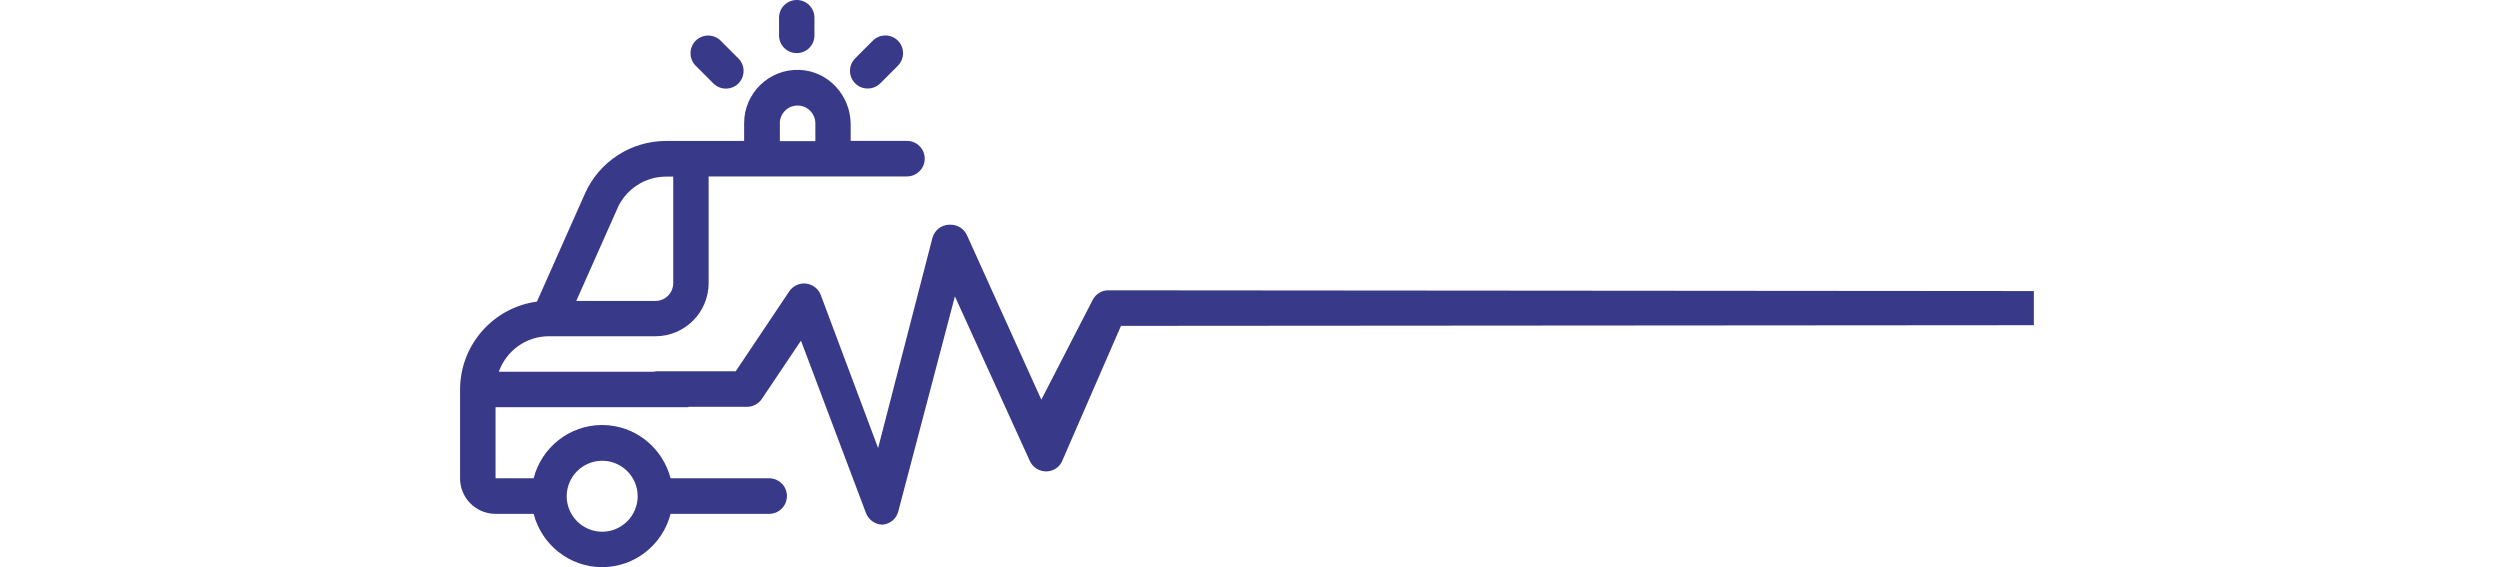<svg width="216" height="49" viewBox="0 0 156 56" fill="none" xmlns="http://www.w3.org/2000/svg">
<path d="M155.399 28.74L64.005 28.666C63.389 28.666 62.815 29.002 62.503 29.544L57.395 39.464L50.059 23.24C49.771 22.6 49.148 22.19 48.45 22.19C48.401 22.19 48.352 22.19 48.294 22.19H48.253C47.482 22.231 46.834 22.756 46.637 23.511L41.278 44.24L35.615 29.124C35.377 28.509 34.819 28.074 34.155 28C34.089 28 34.023 27.992 33.966 27.992C33.375 27.992 32.834 28.287 32.505 28.771L27.22 36.658H19.498C19.367 36.658 19.236 36.674 19.104 36.707H3.824C4.555 34.672 6.475 33.203 8.764 33.203H19.285C22.19 33.203 24.545 30.848 24.545 27.943V17.422H44.126C45.094 17.422 45.882 16.634 45.882 15.666C45.882 14.697 45.094 13.91 44.126 13.91H38.57V12.285C38.57 9.437 36.362 7.008 33.515 6.902C30.519 6.787 28.049 9.191 28.049 12.162V13.918H20.335C16.872 13.918 13.729 15.961 12.326 19.129L7.591 29.781C3.307 30.355 0 34.032 0 38.471V47.236C0 49.172 1.567 50.74 3.504 50.74H7.263C8.05 53.76 10.767 56 14.025 56C17.283 56 20.007 53.76 20.787 50.74H30.519C31.488 50.74 32.276 49.952 32.276 48.984C32.276 48.015 31.488 47.227 30.519 47.227H20.787C19.999 44.208 17.283 41.967 14.025 41.967C10.767 41.967 8.042 44.208 7.263 47.227H3.504V40.211H22.543V40.17H28.238C28.238 40.17 28.304 40.17 28.337 40.17C28.911 40.17 29.453 39.883 29.781 39.415L33.662 33.638L40.08 50.658C40.334 51.331 40.974 51.782 41.688 51.807C42.451 51.757 43.083 51.232 43.272 50.494L48.861 29.264L56.254 45.504C56.542 46.144 57.173 46.546 57.863 46.546C57.863 46.546 57.92 46.546 57.945 46.546C58.675 46.514 59.291 46.046 59.529 45.348L65.26 32.178L155.399 32.112V28.74ZM31.57 12.178C31.57 11.21 32.358 10.422 33.326 10.422C34.294 10.422 35.082 11.21 35.082 12.178V13.934H31.578V12.178H31.57ZM15.535 20.565C16.38 18.669 18.267 17.439 20.343 17.439H21.049V27.959C21.049 28.927 20.261 29.715 19.293 29.715H11.473L15.543 20.565H15.535ZM14.033 45.496C15.97 45.496 17.537 47.072 17.537 49C17.537 50.928 15.961 52.504 14.033 52.504C12.104 52.504 10.529 50.928 10.529 49C10.529 47.072 12.104 45.496 14.033 45.496Z" fill="#383989"/>
<path d="M27.483 8.239C28.164 7.558 28.164 6.45 27.483 5.769L25.735 4.021C25.054 3.34 23.946 3.34 23.265 4.021C22.584 4.702 22.584 5.81 23.265 6.491L25.013 8.239C25.358 8.584 25.801 8.748 26.252 8.748C26.703 8.748 27.147 8.576 27.491 8.239H27.483Z" fill="#383989"/>
<path d="M34.992 3.496V1.748C34.992 0.78 34.212 0 33.244 0C32.276 0 31.496 0.78 31.496 1.748V3.496C31.496 4.464 32.276 5.244 33.244 5.244C34.212 5.244 34.992 4.464 34.992 3.496Z" fill="#383989"/>
<path d="M43.231 6.483C43.912 5.802 43.912 4.694 43.231 4.013C42.55 3.332 41.442 3.332 40.761 4.013L39.013 5.761C38.332 6.442 38.332 7.55 39.013 8.231C39.358 8.576 39.801 8.74 40.252 8.74C40.704 8.74 41.147 8.567 41.491 8.231L43.239 6.483H43.231Z" fill="#383989"/>
</svg>
